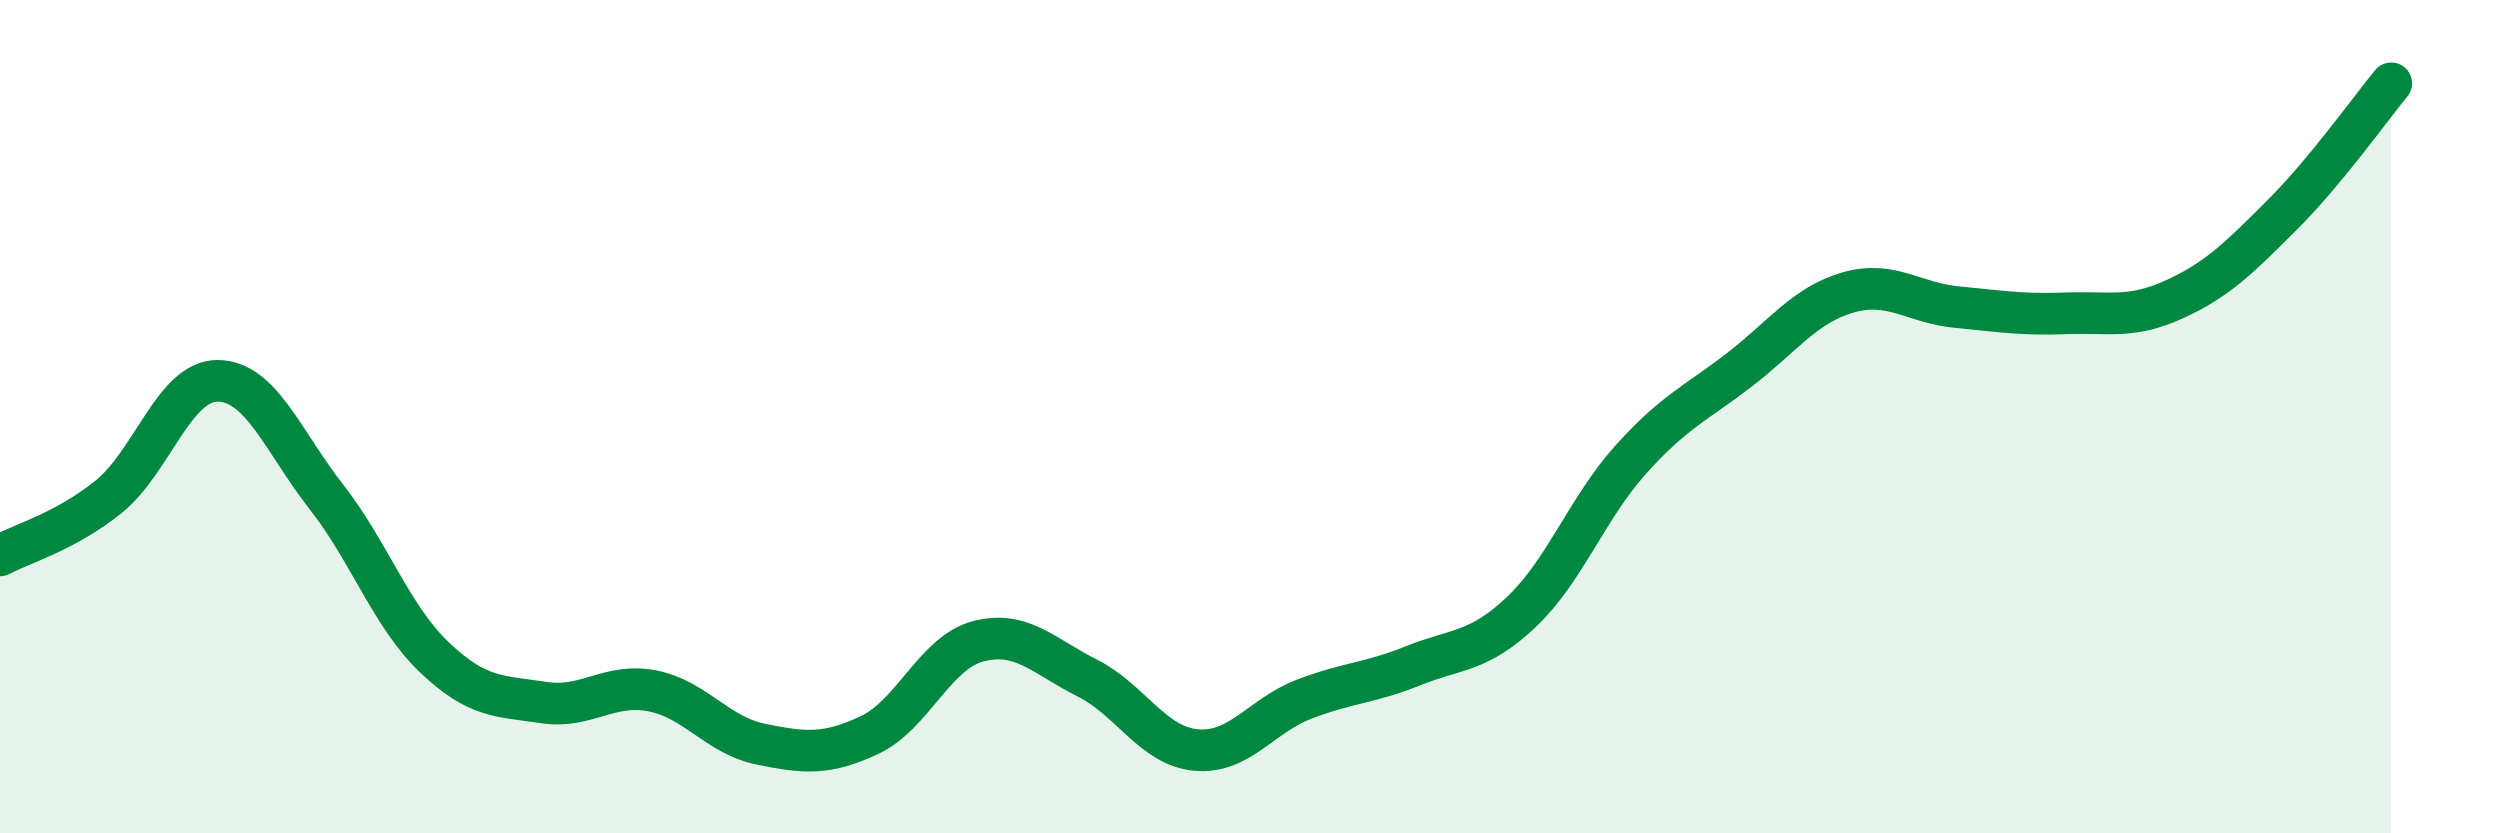 
    <svg width="60" height="20" viewBox="0 0 60 20" xmlns="http://www.w3.org/2000/svg">
      <path
        d="M 0,13.33 C 0.52,13.05 1.57,12.76 2.61,11.92 C 3.65,11.08 4.18,9.14 5.22,9.14 C 6.26,9.14 6.79,10.59 7.83,11.92 C 8.87,13.25 9.39,14.79 10.43,15.78 C 11.47,16.77 12,16.7 13.04,16.86 C 14.08,17.02 14.61,16.38 15.65,16.58 C 16.69,16.78 17.22,17.65 18.26,17.86 C 19.3,18.07 19.83,18.13 20.87,17.64 C 21.91,17.15 22.44,15.66 23.48,15.39 C 24.52,15.12 25.05,15.75 26.09,16.27 C 27.13,16.79 27.66,17.9 28.7,18 C 29.74,18.1 30.26,17.18 31.3,16.78 C 32.34,16.38 32.87,16.4 33.91,15.98 C 34.95,15.56 35.48,15.67 36.52,14.68 C 37.56,13.69 38.09,12.2 39.13,11.04 C 40.17,9.88 40.7,9.68 41.74,8.88 C 42.78,8.08 43.31,7.32 44.35,7.02 C 45.39,6.72 45.92,7.27 46.96,7.37 C 48,7.47 48.53,7.56 49.57,7.52 C 50.61,7.48 51.13,7.66 52.17,7.19 C 53.21,6.72 53.74,6.19 54.78,5.15 C 55.82,4.11 56.87,2.63 57.39,2L57.39 20L0 20Z"
        fill="#008740"
        opacity="0.1"
        stroke-linecap="round"
        stroke-linejoin="round"
      />
      <path
        d="M 0,13.33 C 0.52,13.05 1.57,12.76 2.61,11.92 C 3.65,11.08 4.18,9.14 5.22,9.14 C 6.26,9.14 6.79,10.59 7.83,11.92 C 8.87,13.25 9.39,14.79 10.43,15.78 C 11.47,16.77 12,16.7 13.04,16.86 C 14.08,17.02 14.61,16.38 15.65,16.58 C 16.69,16.78 17.22,17.65 18.26,17.86 C 19.3,18.07 19.83,18.13 20.87,17.64 C 21.91,17.15 22.44,15.66 23.48,15.39 C 24.52,15.12 25.05,15.75 26.09,16.27 C 27.13,16.79 27.66,17.9 28.7,18 C 29.74,18.1 30.26,17.18 31.3,16.78 C 32.34,16.38 32.87,16.4 33.91,15.98 C 34.95,15.56 35.48,15.67 36.52,14.68 C 37.56,13.69 38.09,12.2 39.13,11.04 C 40.17,9.88 40.7,9.68 41.74,8.88 C 42.78,8.08 43.31,7.32 44.35,7.02 C 45.39,6.72 45.92,7.27 46.96,7.37 C 48,7.47 48.53,7.56 49.57,7.52 C 50.61,7.48 51.13,7.66 52.17,7.19 C 53.21,6.72 53.74,6.19 54.78,5.15 C 55.82,4.11 56.87,2.63 57.39,2"
        stroke="#008740"
        stroke-width="1"
        fill="none"
        stroke-linecap="round"
        stroke-linejoin="round"
      />
    </svg>
  